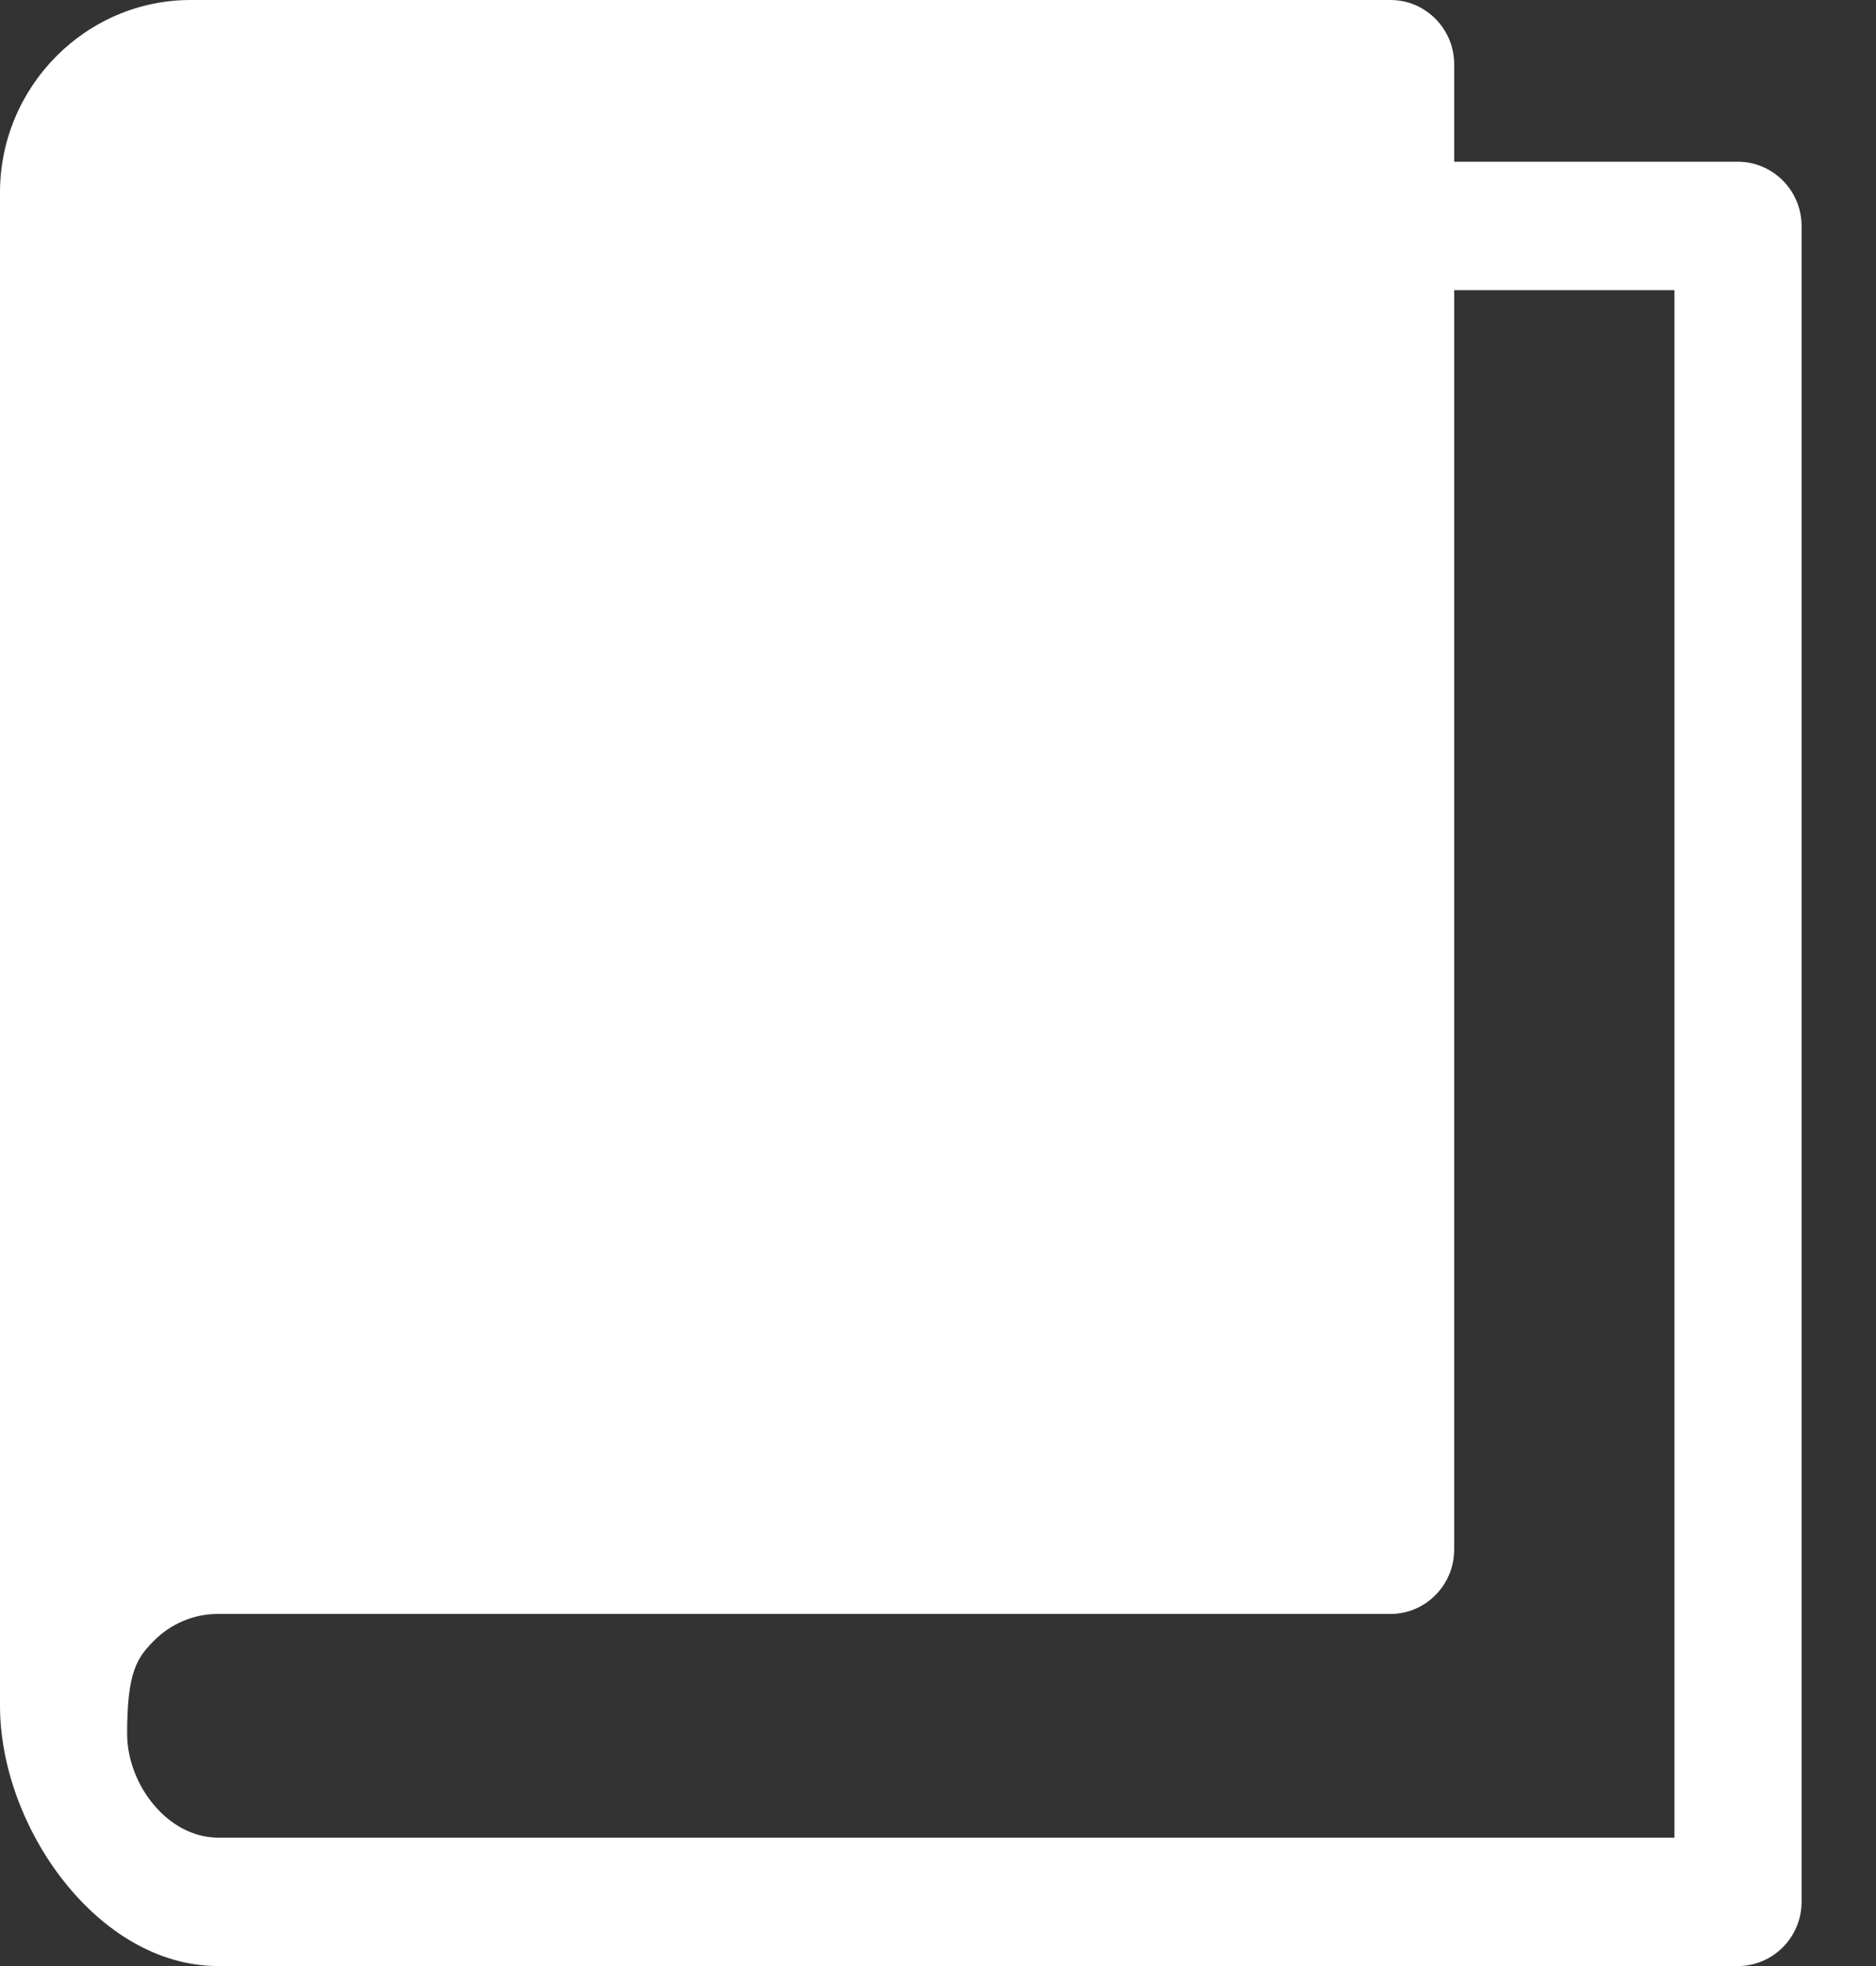 <svg width="21" height="22" viewBox="0 0 21 22" fill="white" xmlns="http://www.w3.org/2000/svg">
<rect x="0" y="0" width="21" height="22" fill="#333333" stroke="none"/>
<path d="M0 2.155V19.087C0 20.445 1.096 22 2.44 22H19.455C19.847 22 20.167 21.677 20.167 21.282V2.529C20.167 2.134 19.847 1.81 19.455 1.81H16.278V0.718C16.278 0.323 15.958 0 15.566 0H2.134C0.96 0 0 0.97 0 2.155ZM16.278 17.341V3.247H18.744V20.563H2.44C1.878 20.563 1.423 19.969 1.423 19.401C1.423 18.715 1.53 18.555 1.722 18.361C1.914 18.168 2.17 18.06 2.44 18.06H15.566C15.958 18.06 16.278 17.736 16.278 17.341Z" fill="white"/>
</svg>
